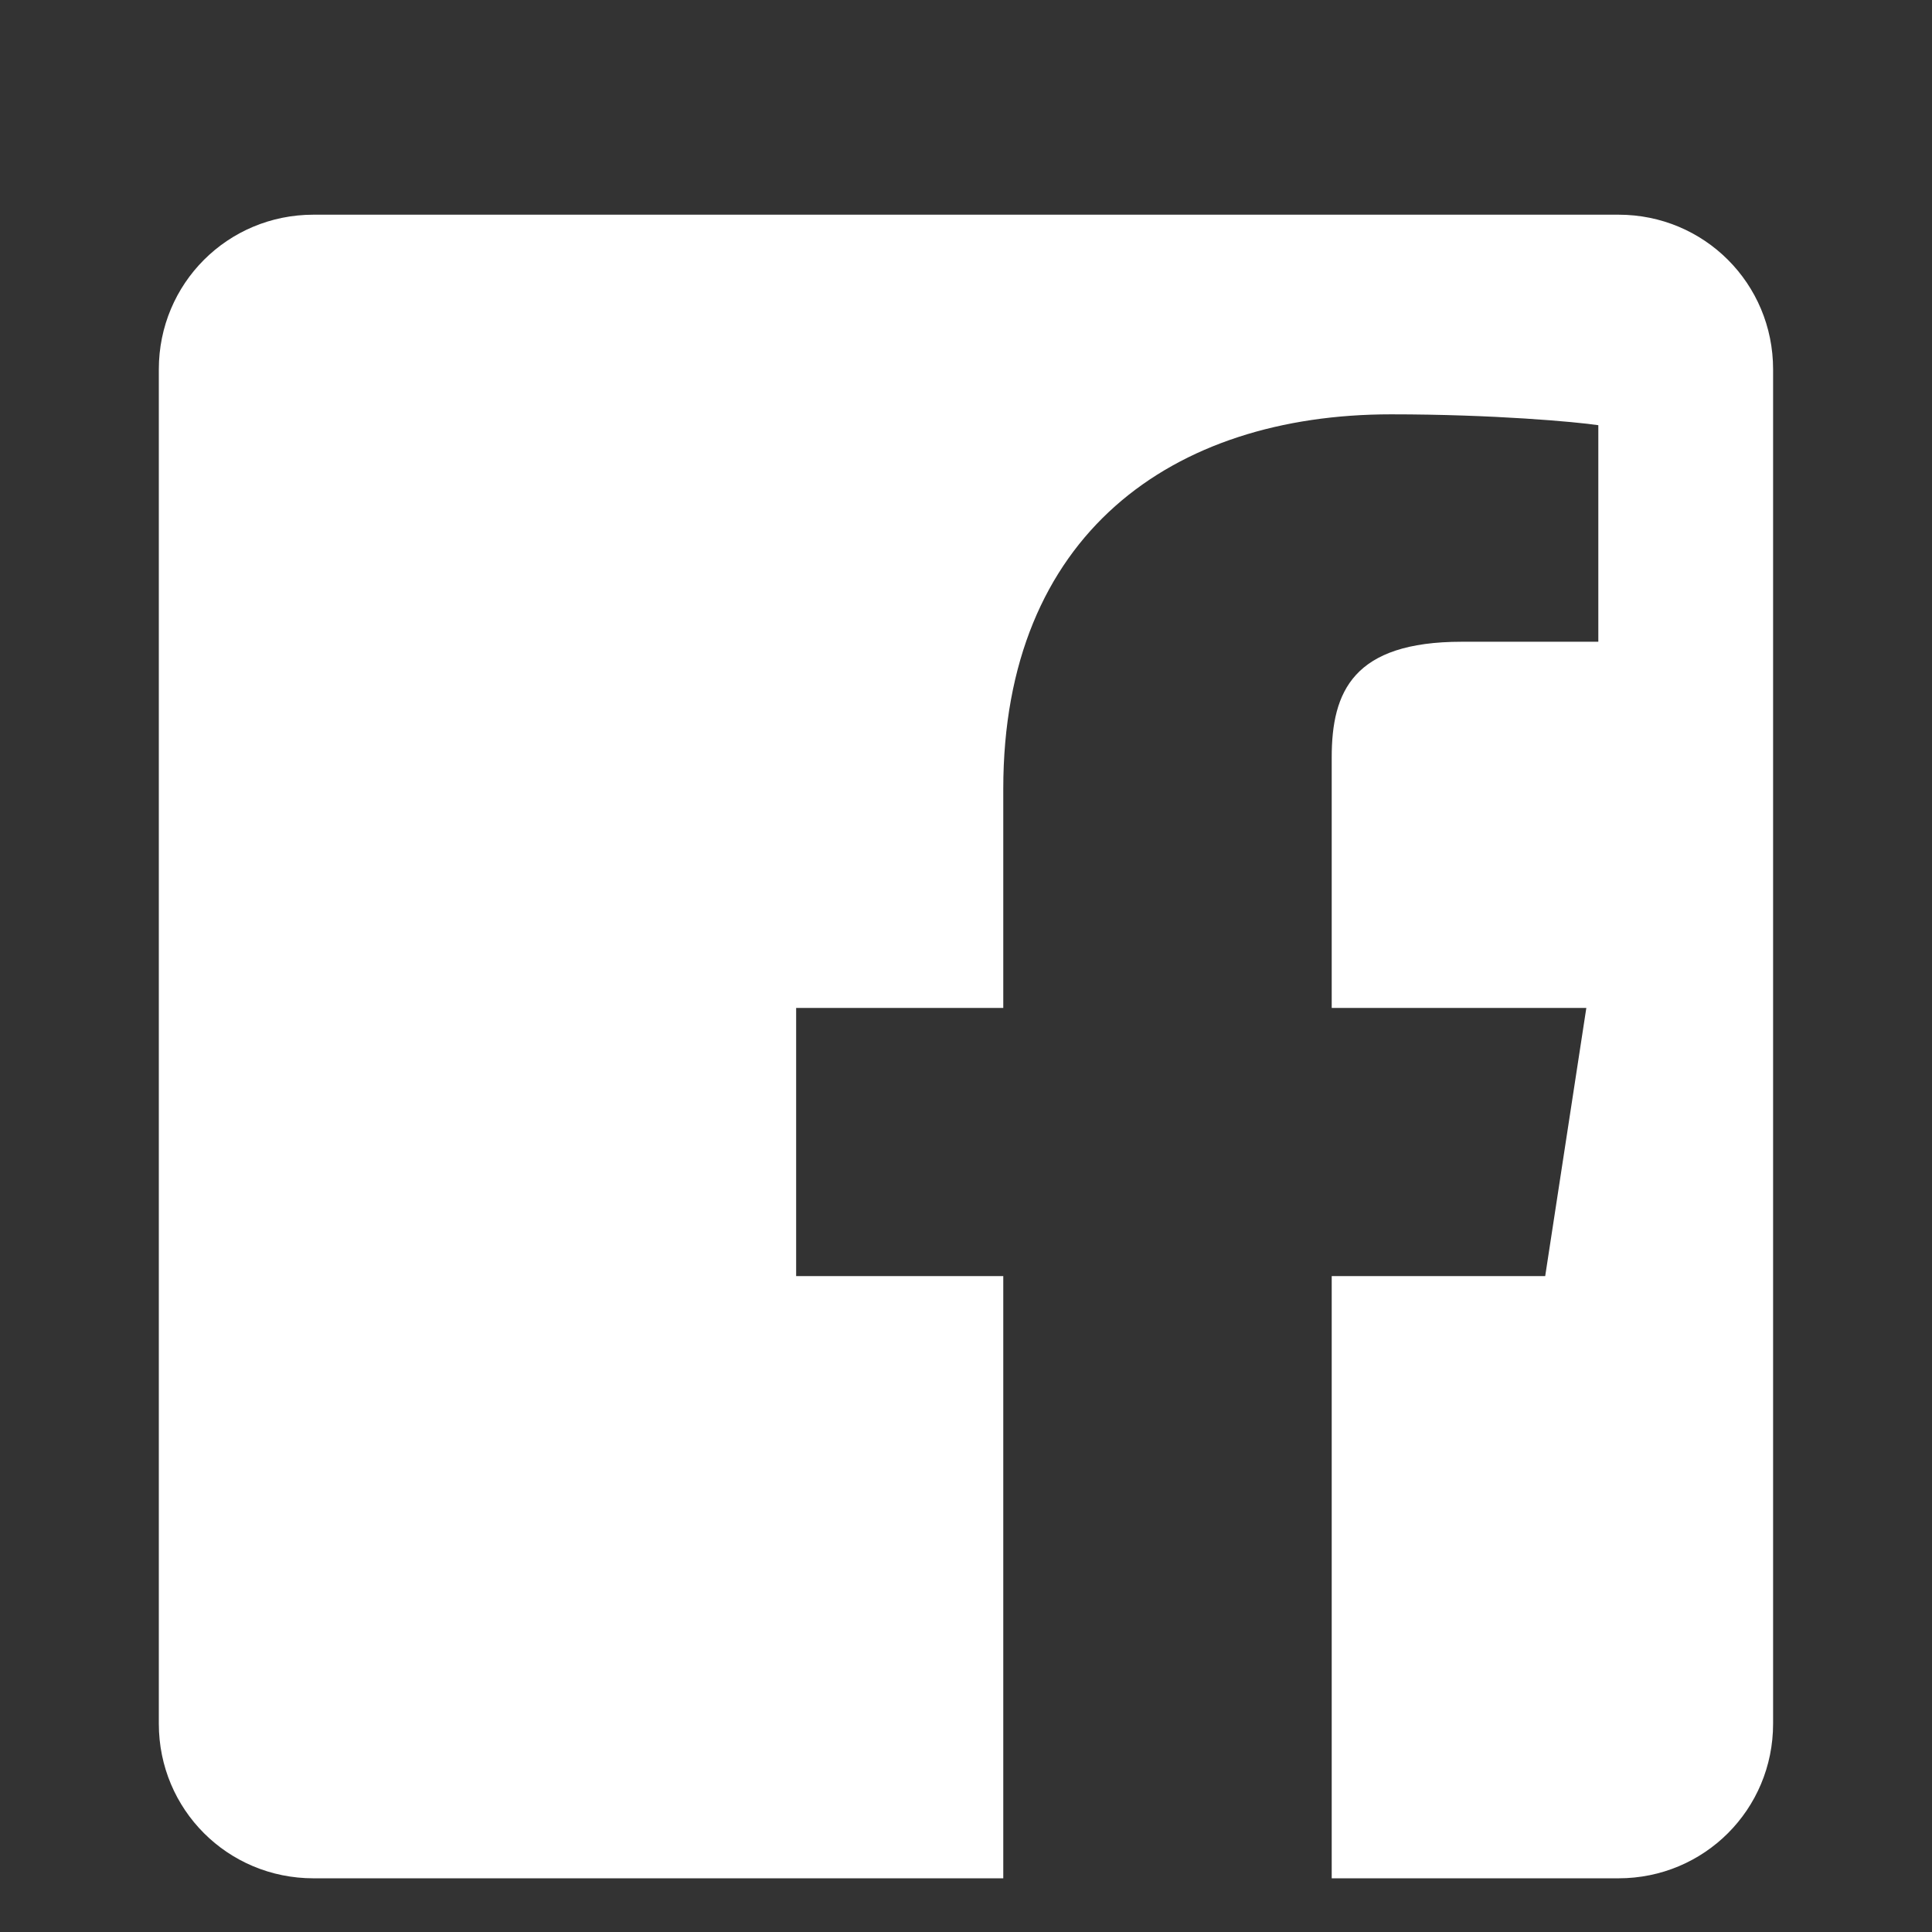     <svg width="32" height="32" viewBox="0 0 24 24" fill="none" xmlns="http://www.w3.org/2000/svg">
        <rect x="0" y="0" width="24" height="24" fill="#333333" stroke="none"/>
        <path d="M20.106 2.667H3.894C2.828 2.667 1.973 3.522 1.973 4.588V21.413C1.973 22.478 2.828 23.333 3.894 23.333H12.463V15.852H9.89V12.521H12.463V9.799C12.463 6.637 14.565 5.147 17.28 5.147C18.548 5.147 19.575 5.24 19.855 5.282V7.972H18.158C16.81 7.972 16.543 8.591 16.543 9.408V12.521H19.706L19.195 15.852H16.543V23.333H20.106C21.171 23.333 22.026 22.478 22.026 21.413V4.588C22.026 3.522 21.171 2.667 20.106 2.667Z" fill="#fff"/>
    </svg>